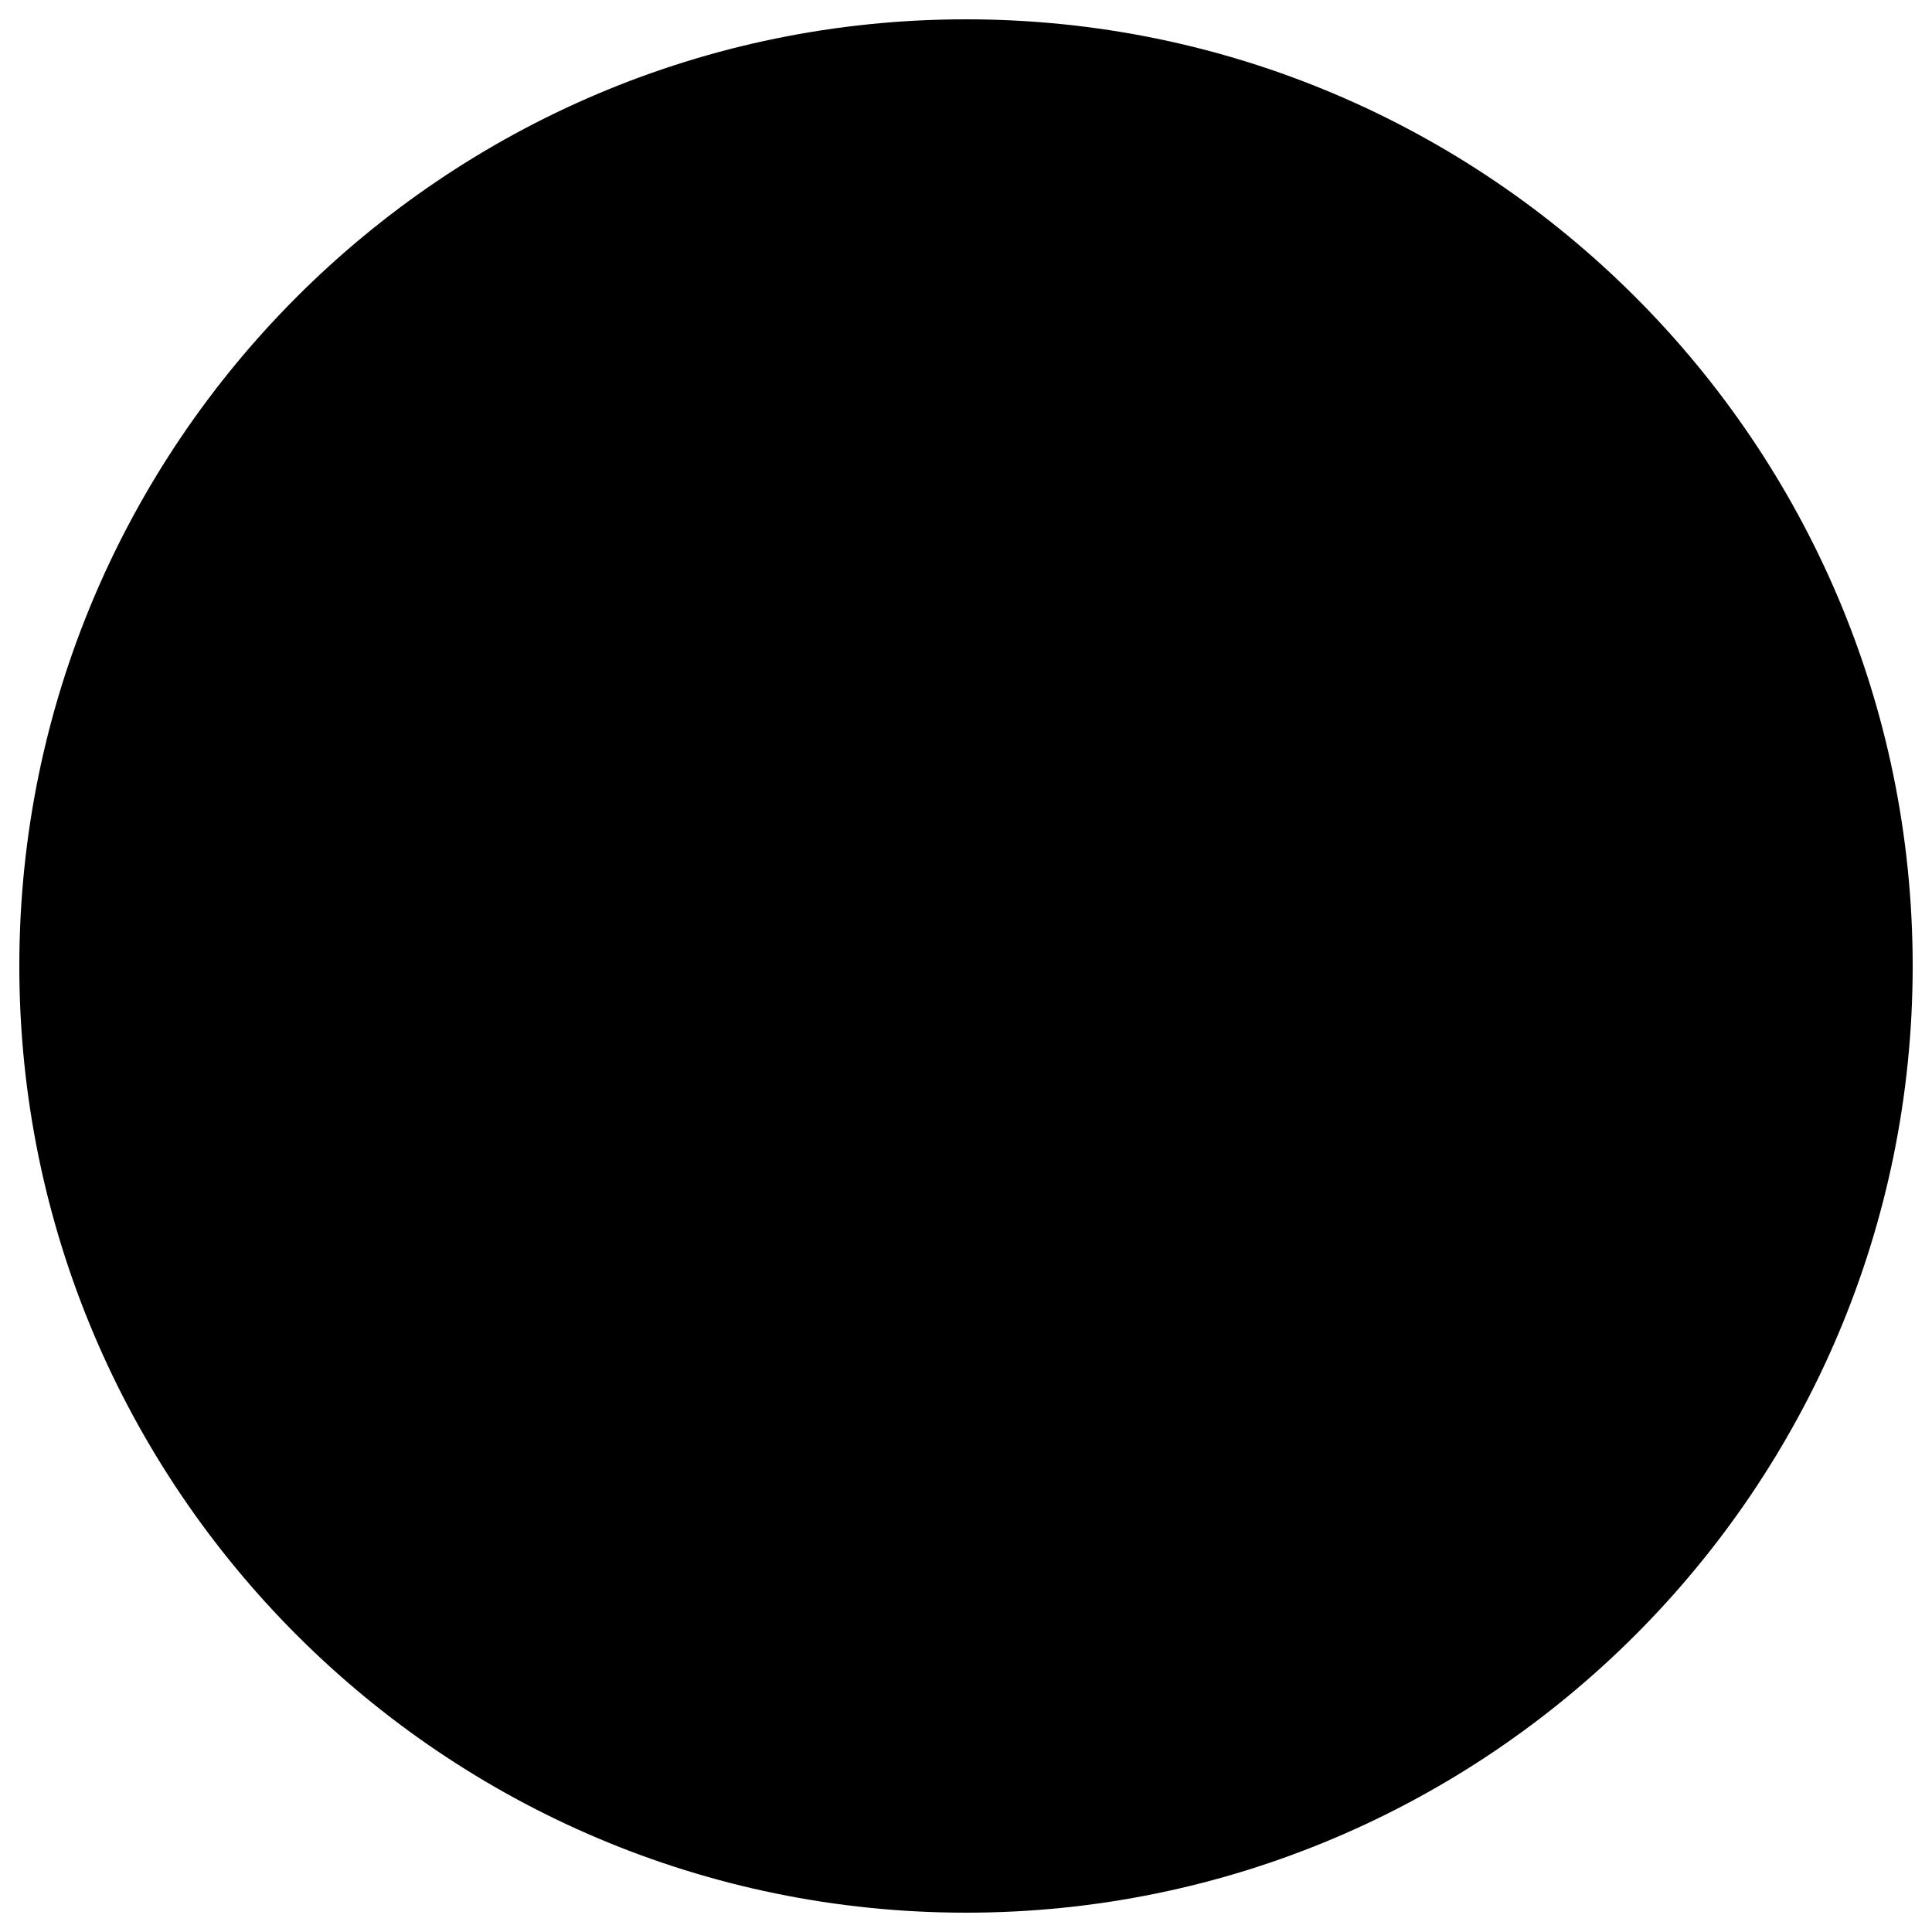 <?xml version="1.0" encoding="utf-8"?>
<!-- Generator: Adobe Illustrator 25.2.3, SVG Export Plug-In . SVG Version: 6.00 Build 0)  -->
<svg version="1.1" id="Layer_1" xmlns="http://www.w3.org/2000/svg" xmlns:xlink="http://www.w3.org/1999/xlink" x="0px" y="0px"
	 viewBox="0 0 100 100" style="enable-background:new 0 0 100 100;" xml:space="preserve">
<style type="text/css">
	.st0{stroke:#000000;stroke-width:3;stroke-miterlimit:10;}
</style>
<path class="st0" d="M97.5,50c0,26.2-21.3,47.5-47.5,47.5S2.5,76.2,2.5,50S23.8,2.5,50,2.5S97.5,23.8,97.5,50z"/>
</svg>
